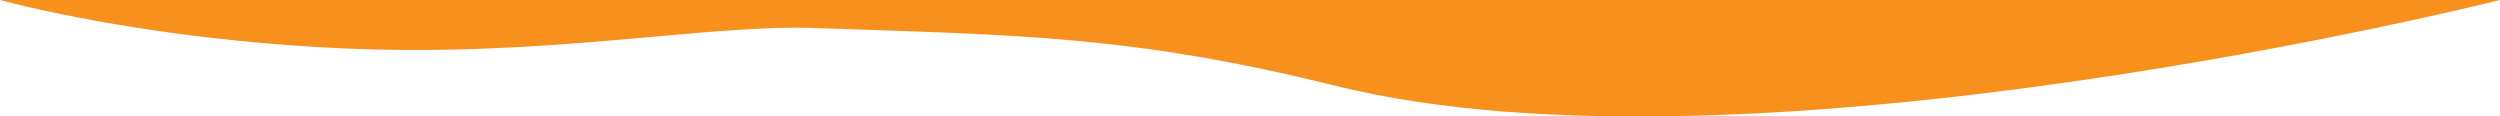 <svg xmlns="http://www.w3.org/2000/svg" width="1923.68" height="89.634" viewBox="0 0 1923.68 89.634"><path d="M-4089.32,3502.82h1822.74s-576.662,145.122-895.852,66.053c-158-39.139-246.079-39.062-405.322-44.639-86.473-1.8-203.416,22.693-358.656,15.794s-263.849-37.209-263.849-37.209Z" transform="translate(4190.26 -3502.82)" fill="#f7901d"/></svg>